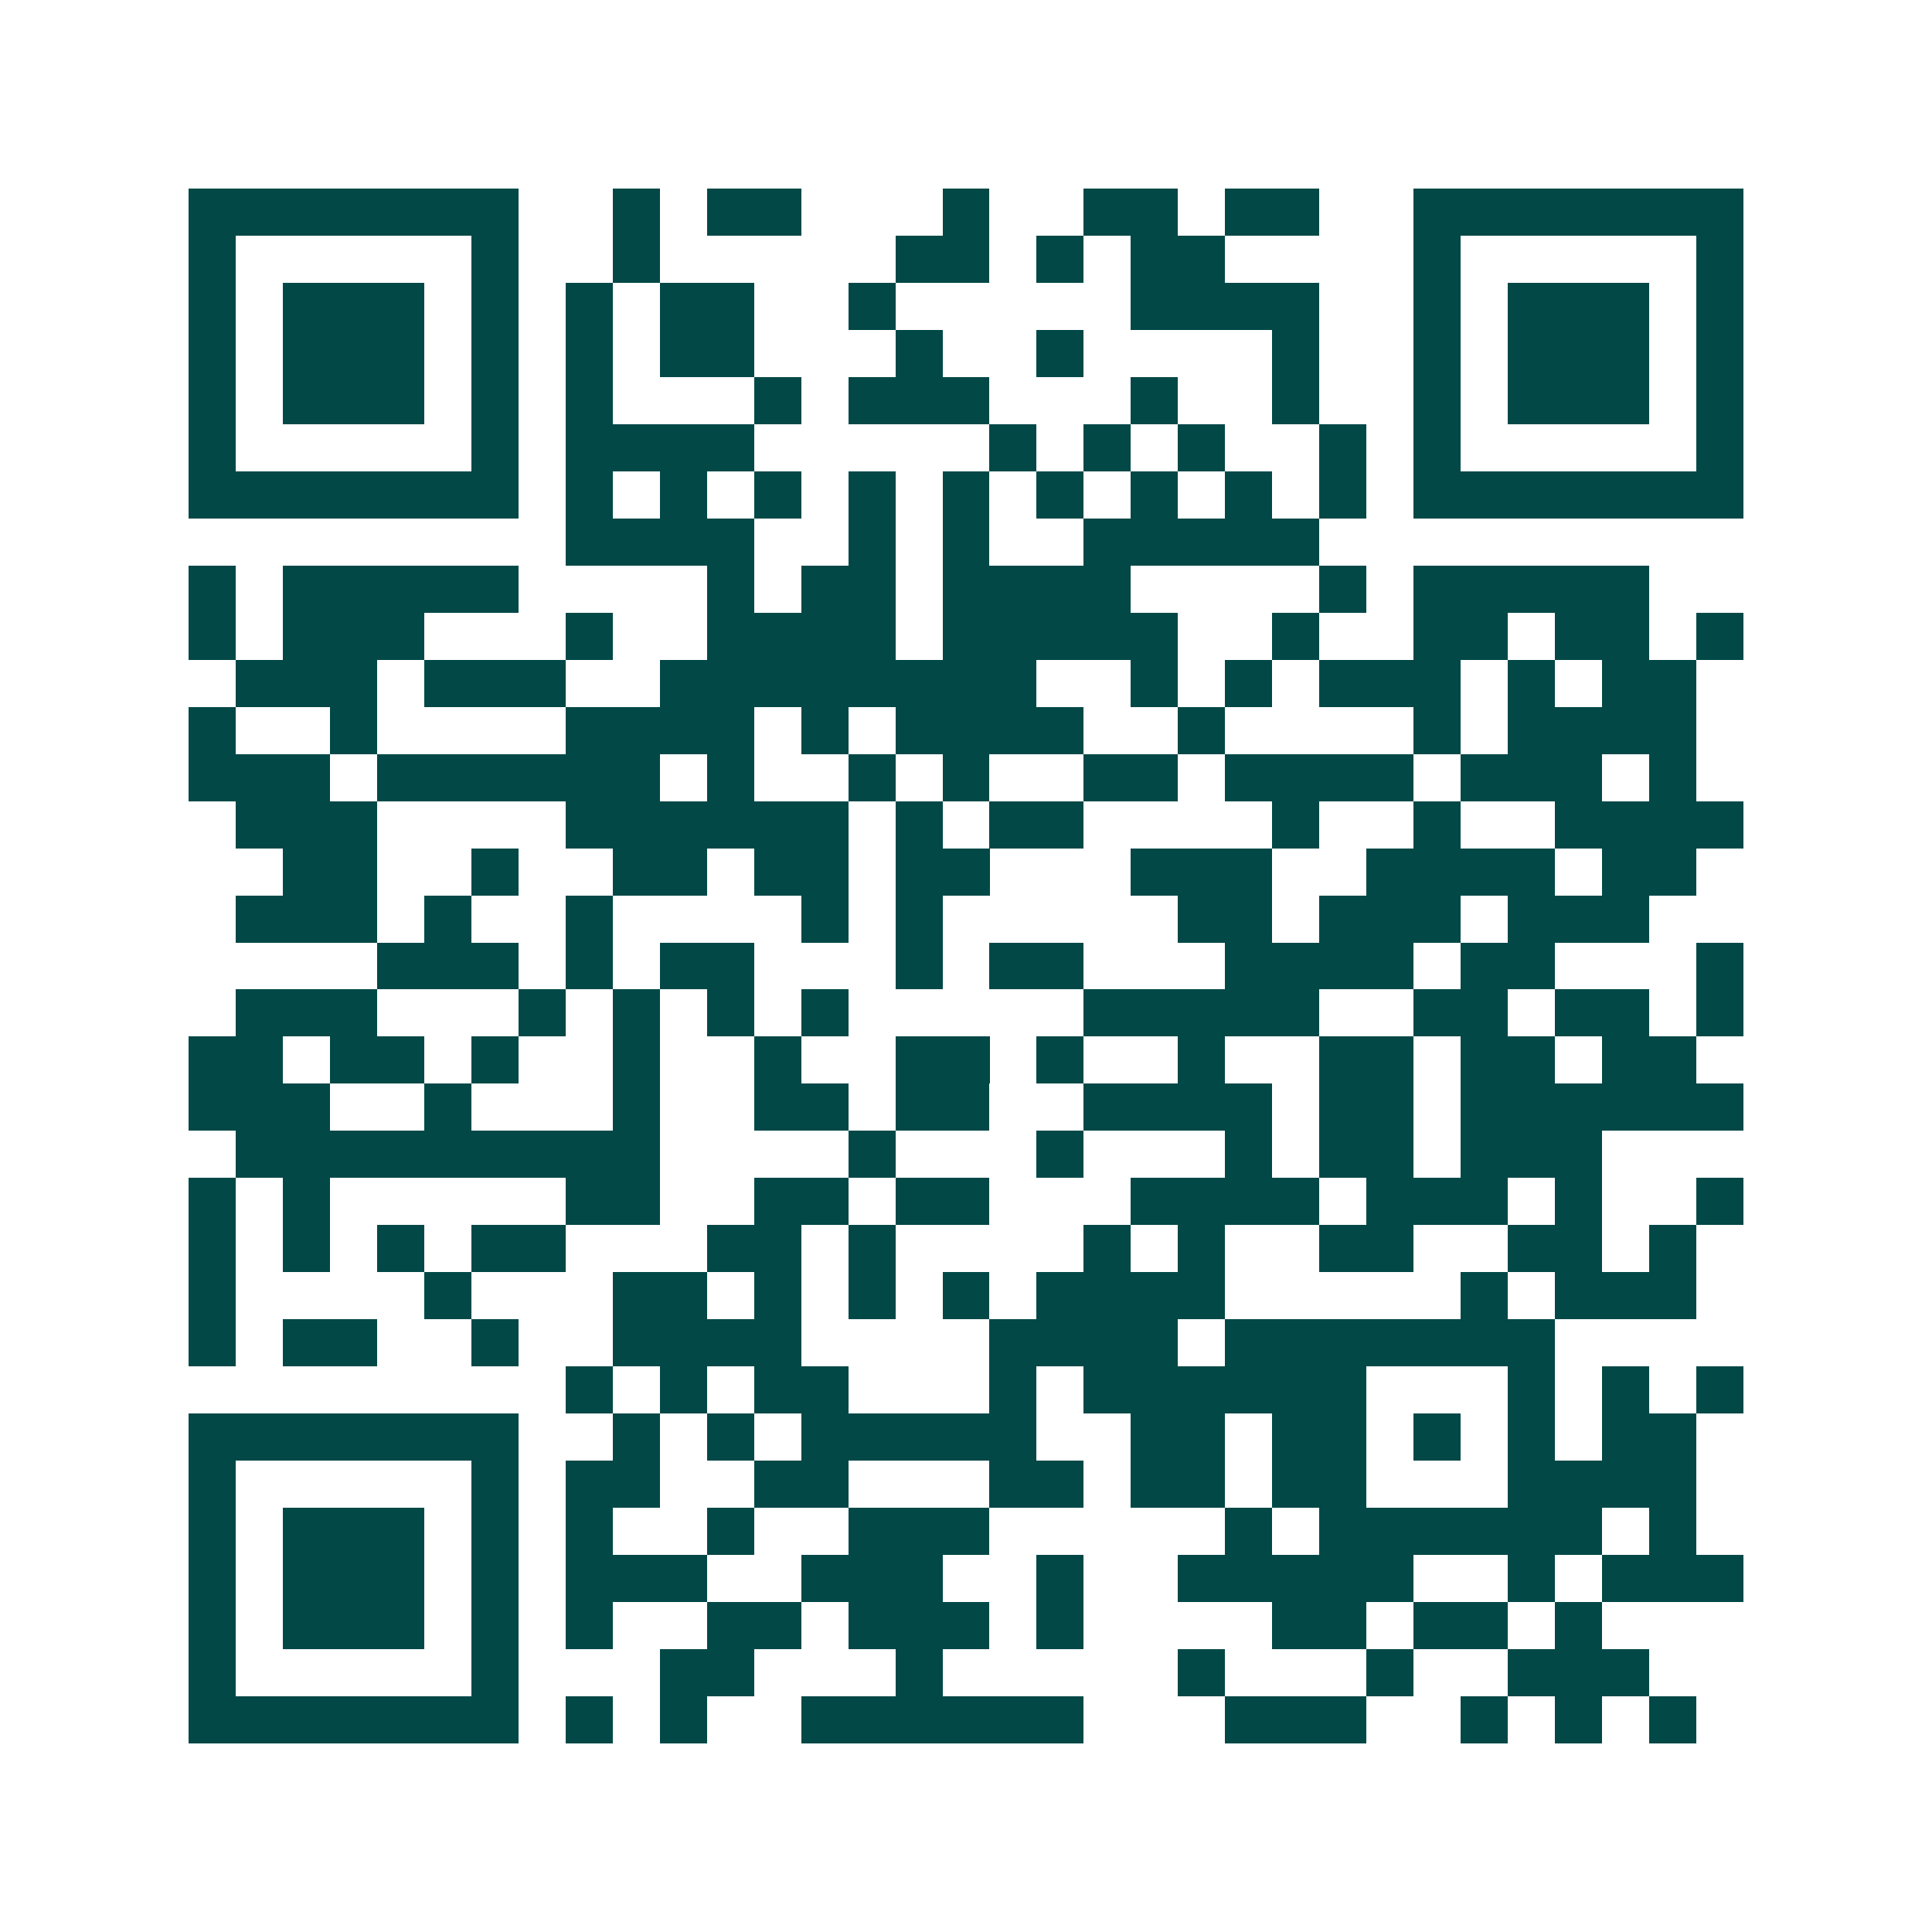 <svg xmlns="http://www.w3.org/2000/svg" width="200" height="200" viewBox="0 0 41 41" shape-rendering="crispEdges"><path fill="#ffffff" d="M0 0h41v41H0z"/><path stroke="#014847" d="M4 4.5h7m2 0h1m1 0h2m3 0h1m2 0h2m1 0h2m2 0h7M4 5.5h1m5 0h1m2 0h1m5 0h2m1 0h1m1 0h2m4 0h1m5 0h1M4 6.5h1m1 0h3m1 0h1m1 0h1m1 0h2m2 0h1m5 0h4m2 0h1m1 0h3m1 0h1M4 7.5h1m1 0h3m1 0h1m1 0h1m1 0h2m3 0h1m2 0h1m4 0h1m2 0h1m1 0h3m1 0h1M4 8.5h1m1 0h3m1 0h1m1 0h1m3 0h1m1 0h3m3 0h1m2 0h1m2 0h1m1 0h3m1 0h1M4 9.5h1m5 0h1m1 0h4m5 0h1m1 0h1m1 0h1m2 0h1m1 0h1m5 0h1M4 10.5h7m1 0h1m1 0h1m1 0h1m1 0h1m1 0h1m1 0h1m1 0h1m1 0h1m1 0h1m1 0h7M12 11.5h4m2 0h1m1 0h1m2 0h5M4 12.5h1m1 0h5m4 0h1m1 0h2m1 0h4m4 0h1m1 0h5M4 13.5h1m1 0h3m3 0h1m2 0h4m1 0h5m2 0h1m2 0h2m1 0h2m1 0h1M5 14.5h3m1 0h3m2 0h8m2 0h1m1 0h1m1 0h3m1 0h1m1 0h2M4 15.5h1m2 0h1m4 0h4m1 0h1m1 0h4m2 0h1m4 0h1m1 0h4M4 16.5h3m1 0h6m1 0h1m2 0h1m1 0h1m2 0h2m1 0h4m1 0h3m1 0h1M5 17.5h3m4 0h6m1 0h1m1 0h2m4 0h1m2 0h1m2 0h4M6 18.5h2m2 0h1m2 0h2m1 0h2m1 0h2m3 0h3m2 0h4m1 0h2M5 19.5h3m1 0h1m2 0h1m4 0h1m1 0h1m5 0h2m1 0h3m1 0h3M8 20.5h3m1 0h1m1 0h2m3 0h1m1 0h2m3 0h4m1 0h2m3 0h1M5 21.5h3m3 0h1m1 0h1m1 0h1m1 0h1m5 0h5m2 0h2m1 0h2m1 0h1M4 22.5h2m1 0h2m1 0h1m2 0h1m2 0h1m2 0h2m1 0h1m2 0h1m2 0h2m1 0h2m1 0h2M4 23.5h3m2 0h1m3 0h1m2 0h2m1 0h2m2 0h4m1 0h2m1 0h6M5 24.5h9m4 0h1m3 0h1m3 0h1m1 0h2m1 0h3M4 25.5h1m1 0h1m5 0h2m2 0h2m1 0h2m3 0h4m1 0h3m1 0h1m2 0h1M4 26.5h1m1 0h1m1 0h1m1 0h2m3 0h2m1 0h1m4 0h1m1 0h1m2 0h2m2 0h2m1 0h1M4 27.5h1m4 0h1m3 0h2m1 0h1m1 0h1m1 0h1m1 0h4m5 0h1m1 0h3M4 28.5h1m1 0h2m2 0h1m2 0h4m4 0h4m1 0h7M12 29.5h1m1 0h1m1 0h2m3 0h1m1 0h6m3 0h1m1 0h1m1 0h1M4 30.5h7m2 0h1m1 0h1m1 0h5m2 0h2m1 0h2m1 0h1m1 0h1m1 0h2M4 31.5h1m5 0h1m1 0h2m2 0h2m3 0h2m1 0h2m1 0h2m3 0h4M4 32.5h1m1 0h3m1 0h1m1 0h1m2 0h1m2 0h3m5 0h1m1 0h6m1 0h1M4 33.5h1m1 0h3m1 0h1m1 0h3m2 0h3m2 0h1m2 0h5m2 0h1m1 0h3M4 34.5h1m1 0h3m1 0h1m1 0h1m2 0h2m1 0h3m1 0h1m4 0h2m1 0h2m1 0h1M4 35.5h1m5 0h1m3 0h2m3 0h1m5 0h1m3 0h1m2 0h3M4 36.5h7m1 0h1m1 0h1m2 0h6m3 0h3m2 0h1m1 0h1m1 0h1"/></svg>
